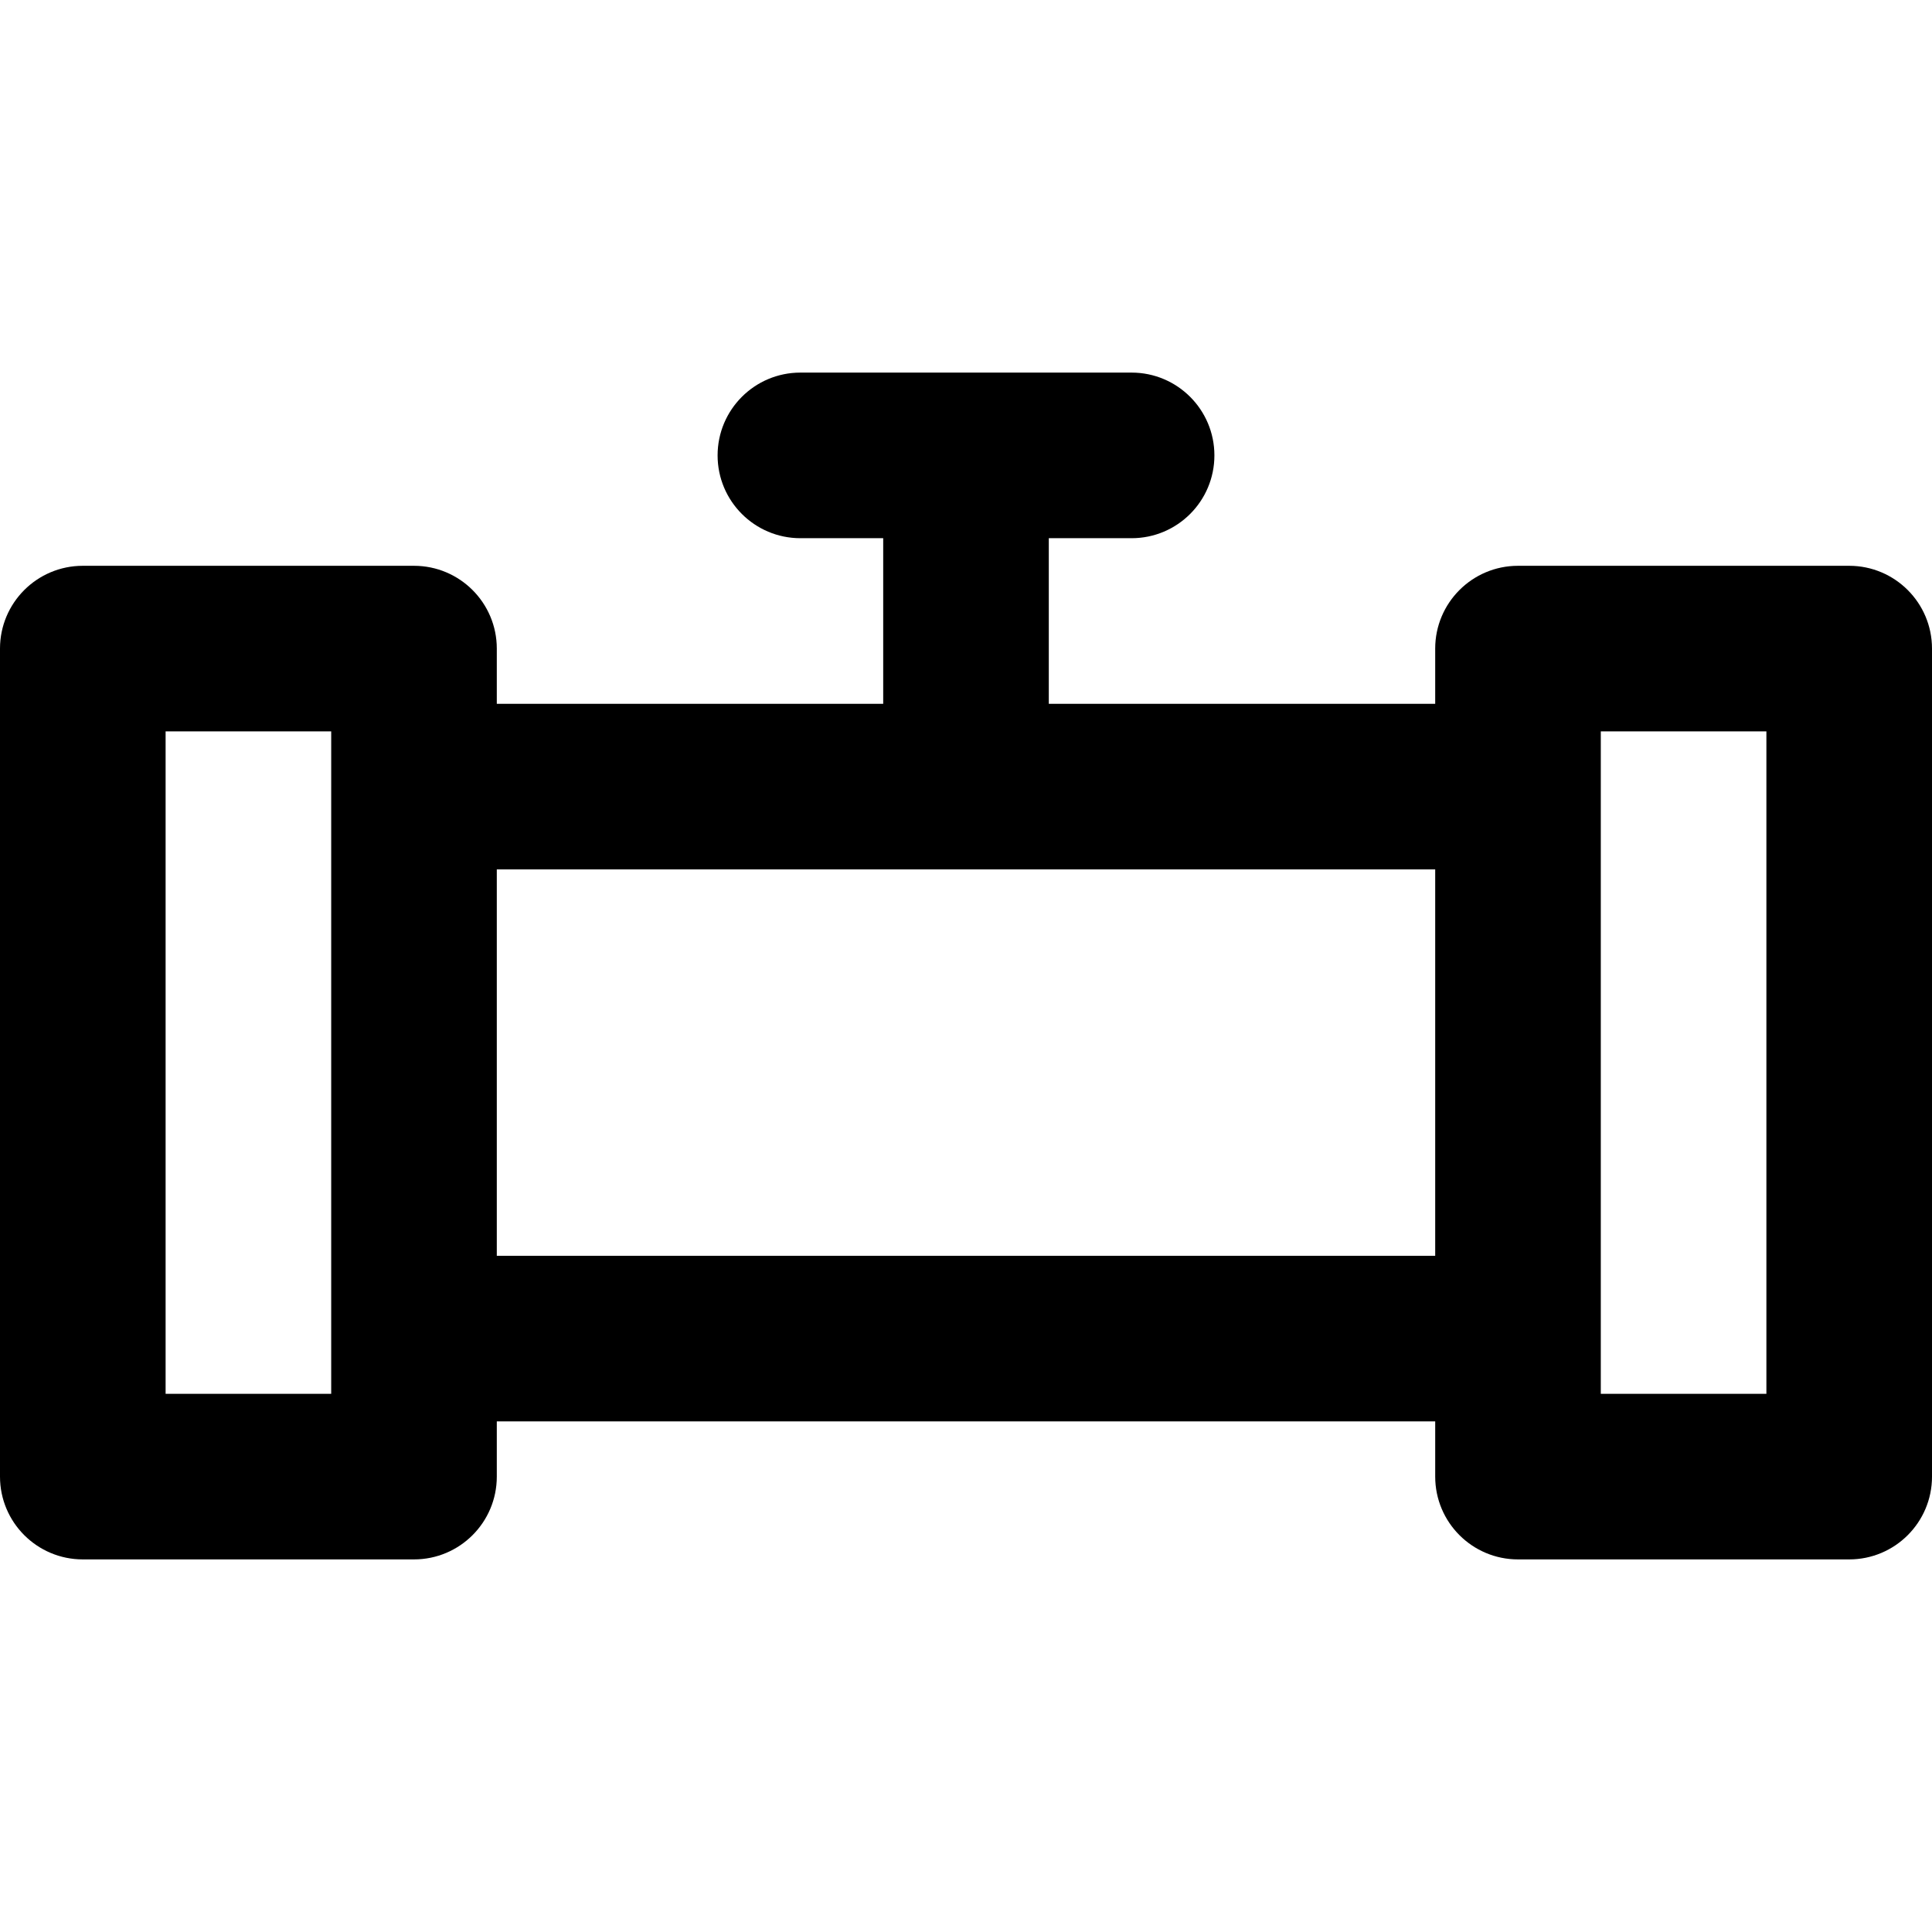 <?xml version="1.0" encoding="iso-8859-1"?>
<!-- Uploaded to: SVG Repo, www.svgrepo.com, Generator: SVG Repo Mixer Tools -->
<svg fill="#000000" height="800px" width="800px" version="1.1" id="Layer_1" xmlns="http://www.w3.org/2000/svg" xmlns:xlink="http://www.w3.org/1999/xlink" 
	 viewBox="0 0 512 512" xml:space="preserve">
<g>
	<g>
		<path d="M490.057,149.943h-87.771c-12.118,0-21.943,9.825-21.943,21.943v14.629h-102.4v-43.886h21.943
			c12.118,0,21.943-9.825,21.943-21.943c0-12.118-9.825-21.943-21.943-21.943h-87.771c-12.118,0-21.943,9.825-21.943,21.943
			c0,12.118,9.825,21.943,21.943,21.943h21.943v43.886h-102.4v-14.629c0-12.118-9.825-21.943-21.943-21.943H21.943
			C9.825,149.943,0,159.767,0,171.886v219.429c0,12.118,9.825,21.943,21.943,21.943h87.771c12.118,0,21.943-9.825,21.943-21.943
			v-14.629h248.686v14.629c0,12.118,9.825,21.943,21.943,21.943h87.771c12.118,0,21.943-9.825,21.943-21.943V171.886
			C512,159.767,502.175,149.943,490.057,149.943z M87.771,208.457v146.286v14.629H43.886V193.829h43.886V208.457z M380.343,332.8
			H131.657V230.4h248.686V332.8z M468.114,369.371h-43.886v-14.629V208.457v-14.629h43.886V369.371z"/>
	</g>
</g>
</svg>